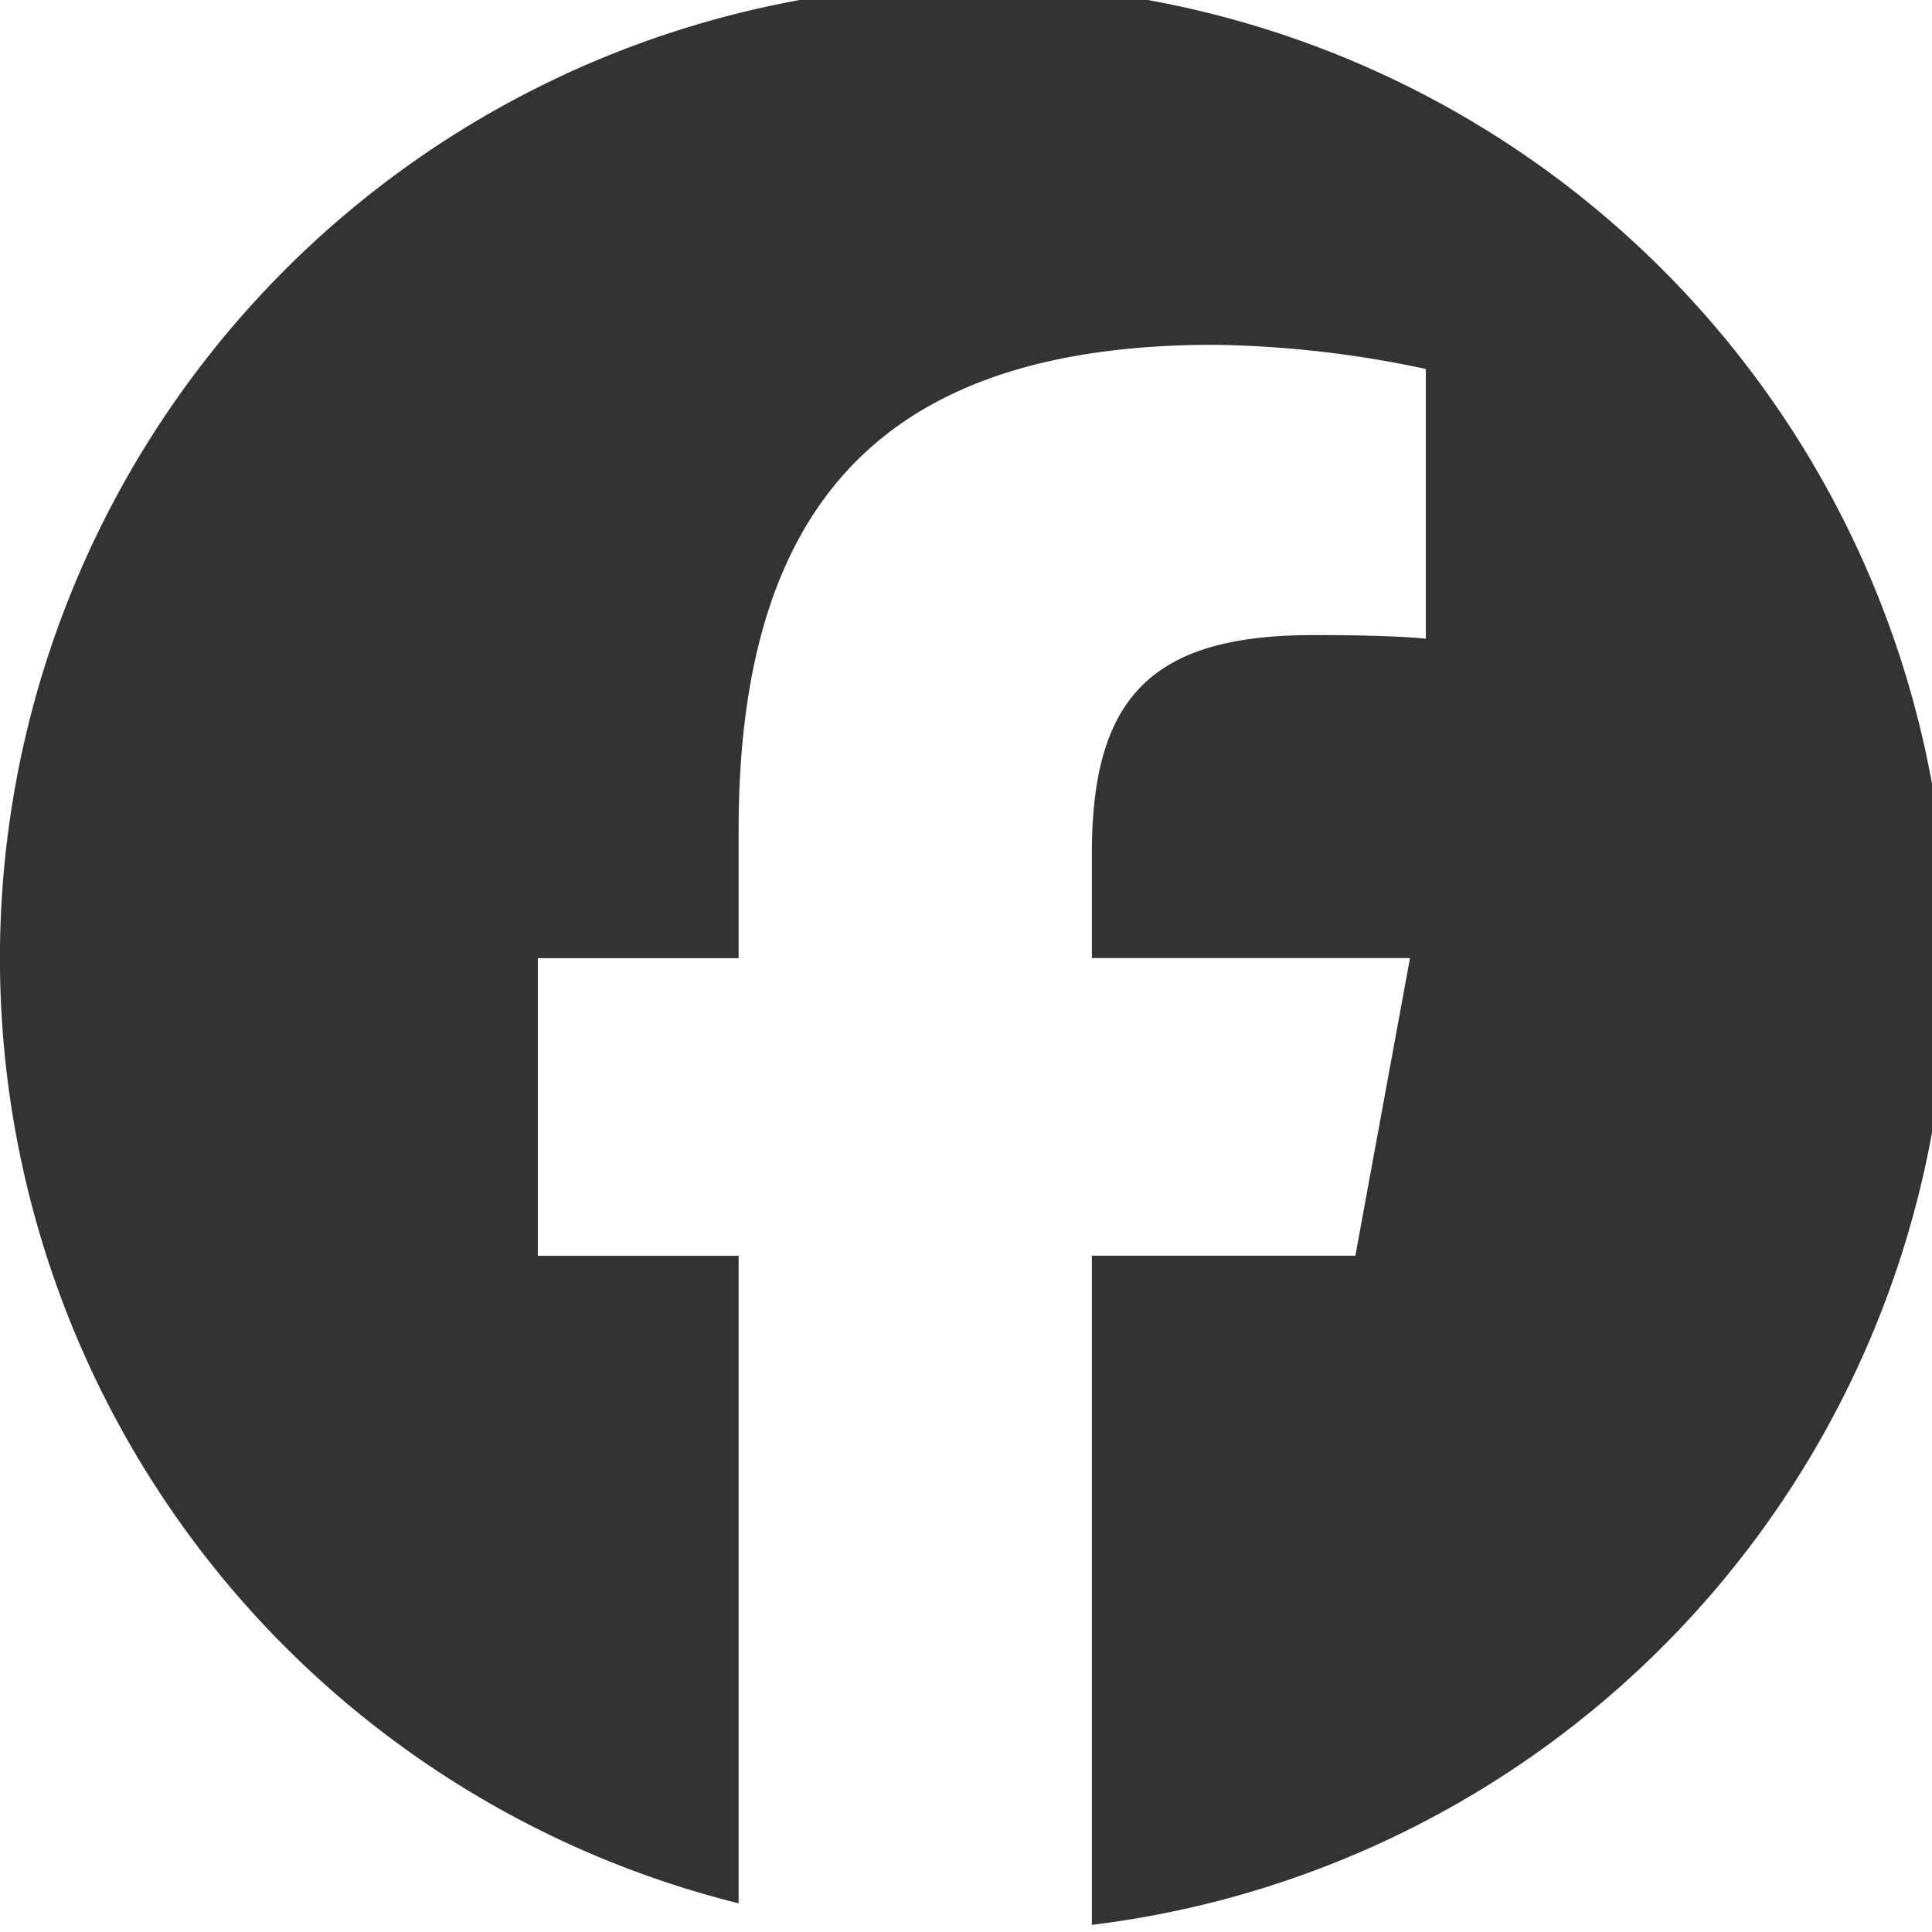 <svg xmlns="http://www.w3.org/2000/svg" width="32" height="32"><defs><clipPath id="a"><path transform="translate(0 .311)" fill="#333" d="M0 0h32v32H0z"/></clipPath></defs><g transform="translate(0 -.311)" clip-path="url(#a)"><path d="M32.261 16.181a16.131 16.131 0 10-20.027 15.655V21.11H8.908v-4.929h3.326v-2.124c0-5.49 2.485-8.035 7.875-8.035a17.786 17.786 0 013.507.4v4.468c-.381-.04-1.042-.06-1.864-.06-2.645 0-3.667 1-3.667 3.607v1.743h5.269l-.905 4.929h-4.364v11.084a16.133 16.133 0 0014.176-16.012" fill="#333"/></g></svg>
